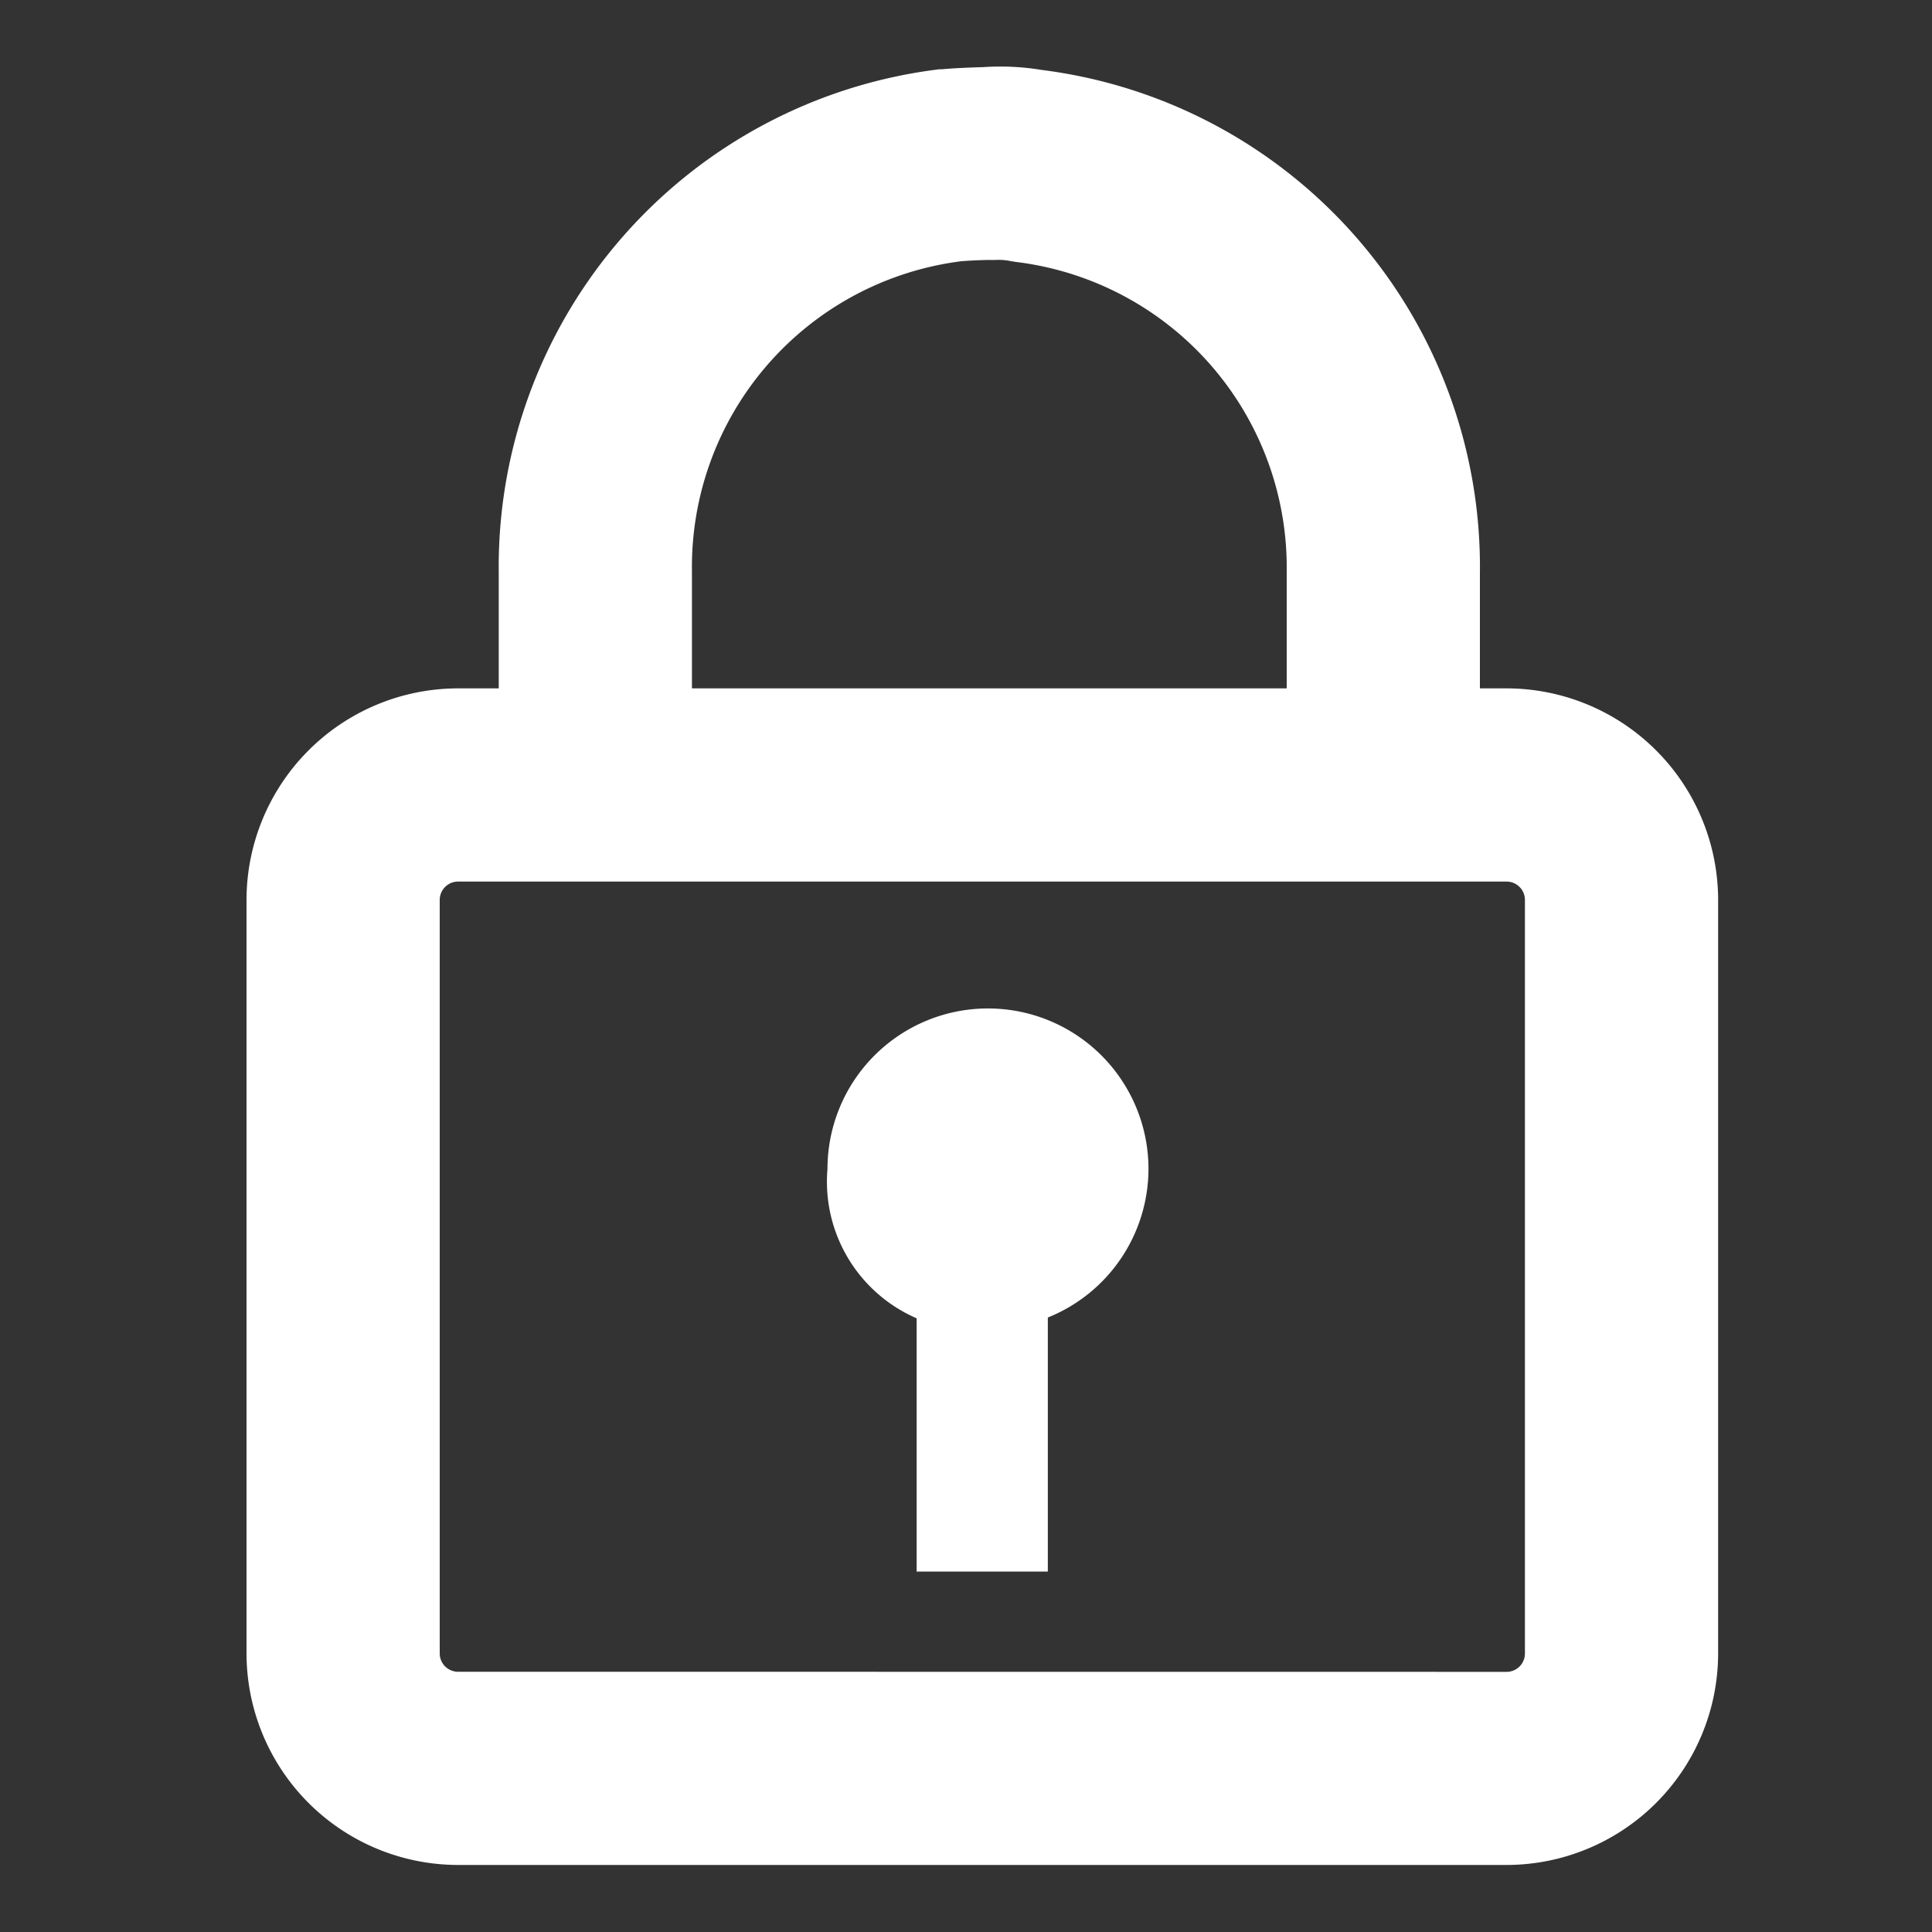 <svg xmlns="http://www.w3.org/2000/svg" width="20" height="20" viewBox="0 0 20 20"><rect x="0" y="0" width="20" height="20" fill="#333333" stroke="none"/><g transform="translate(-423 -51)"><rect width="20" height="20" transform="translate(423 51)" fill="none"/><g transform="translate(352.882 -474.309)"><path d="M86.663,532.836h-2v-1.607a3.188,3.188,0,0,0-2.8-3.208l-.052-.008A.62.62,0,0,0,81.65,528l-.054,0c-.1,0-.236.008-.3.013a3.19,3.19,0,0,0-2.79,3.207v1.607h-2v-1.59a5.188,5.188,0,0,1,4.562-5.211l.027,0c.135-.013.344-.02.425-.022a2.618,2.618,0,0,1,.606.029,5.185,5.185,0,0,1,4.537,5.209Z" transform="translate(-1.225)" fill="#fff"/><path d="M84.359,541.512a1.661,1.661,0,0,0-3.323,0,1.541,1.541,0,0,0,.923,1.546v2.622h1.358v-2.63a1.661,1.661,0,0,0,1.042-1.539Z" transform="translate(-2.352 -4.102)" fill="#fff"/><path d="M1.19-1H12.044a2.192,2.192,0,0,1,2.19,2.19v7.8a2.192,2.192,0,0,1-2.19,2.19H1.19A2.192,2.192,0,0,1-1,8.991V1.19A2.192,2.192,0,0,1,1.19-1ZM12.044,9.181a.19.19,0,0,0,.19-.19V1.19a.19.19,0,0,0-.19-.19H1.19A.19.19,0,0,0,1,1.19v7.8a.19.19,0,0,0,.19.19Z" transform="translate(73.67 533.435)" fill="#fff"/></g></g></svg>